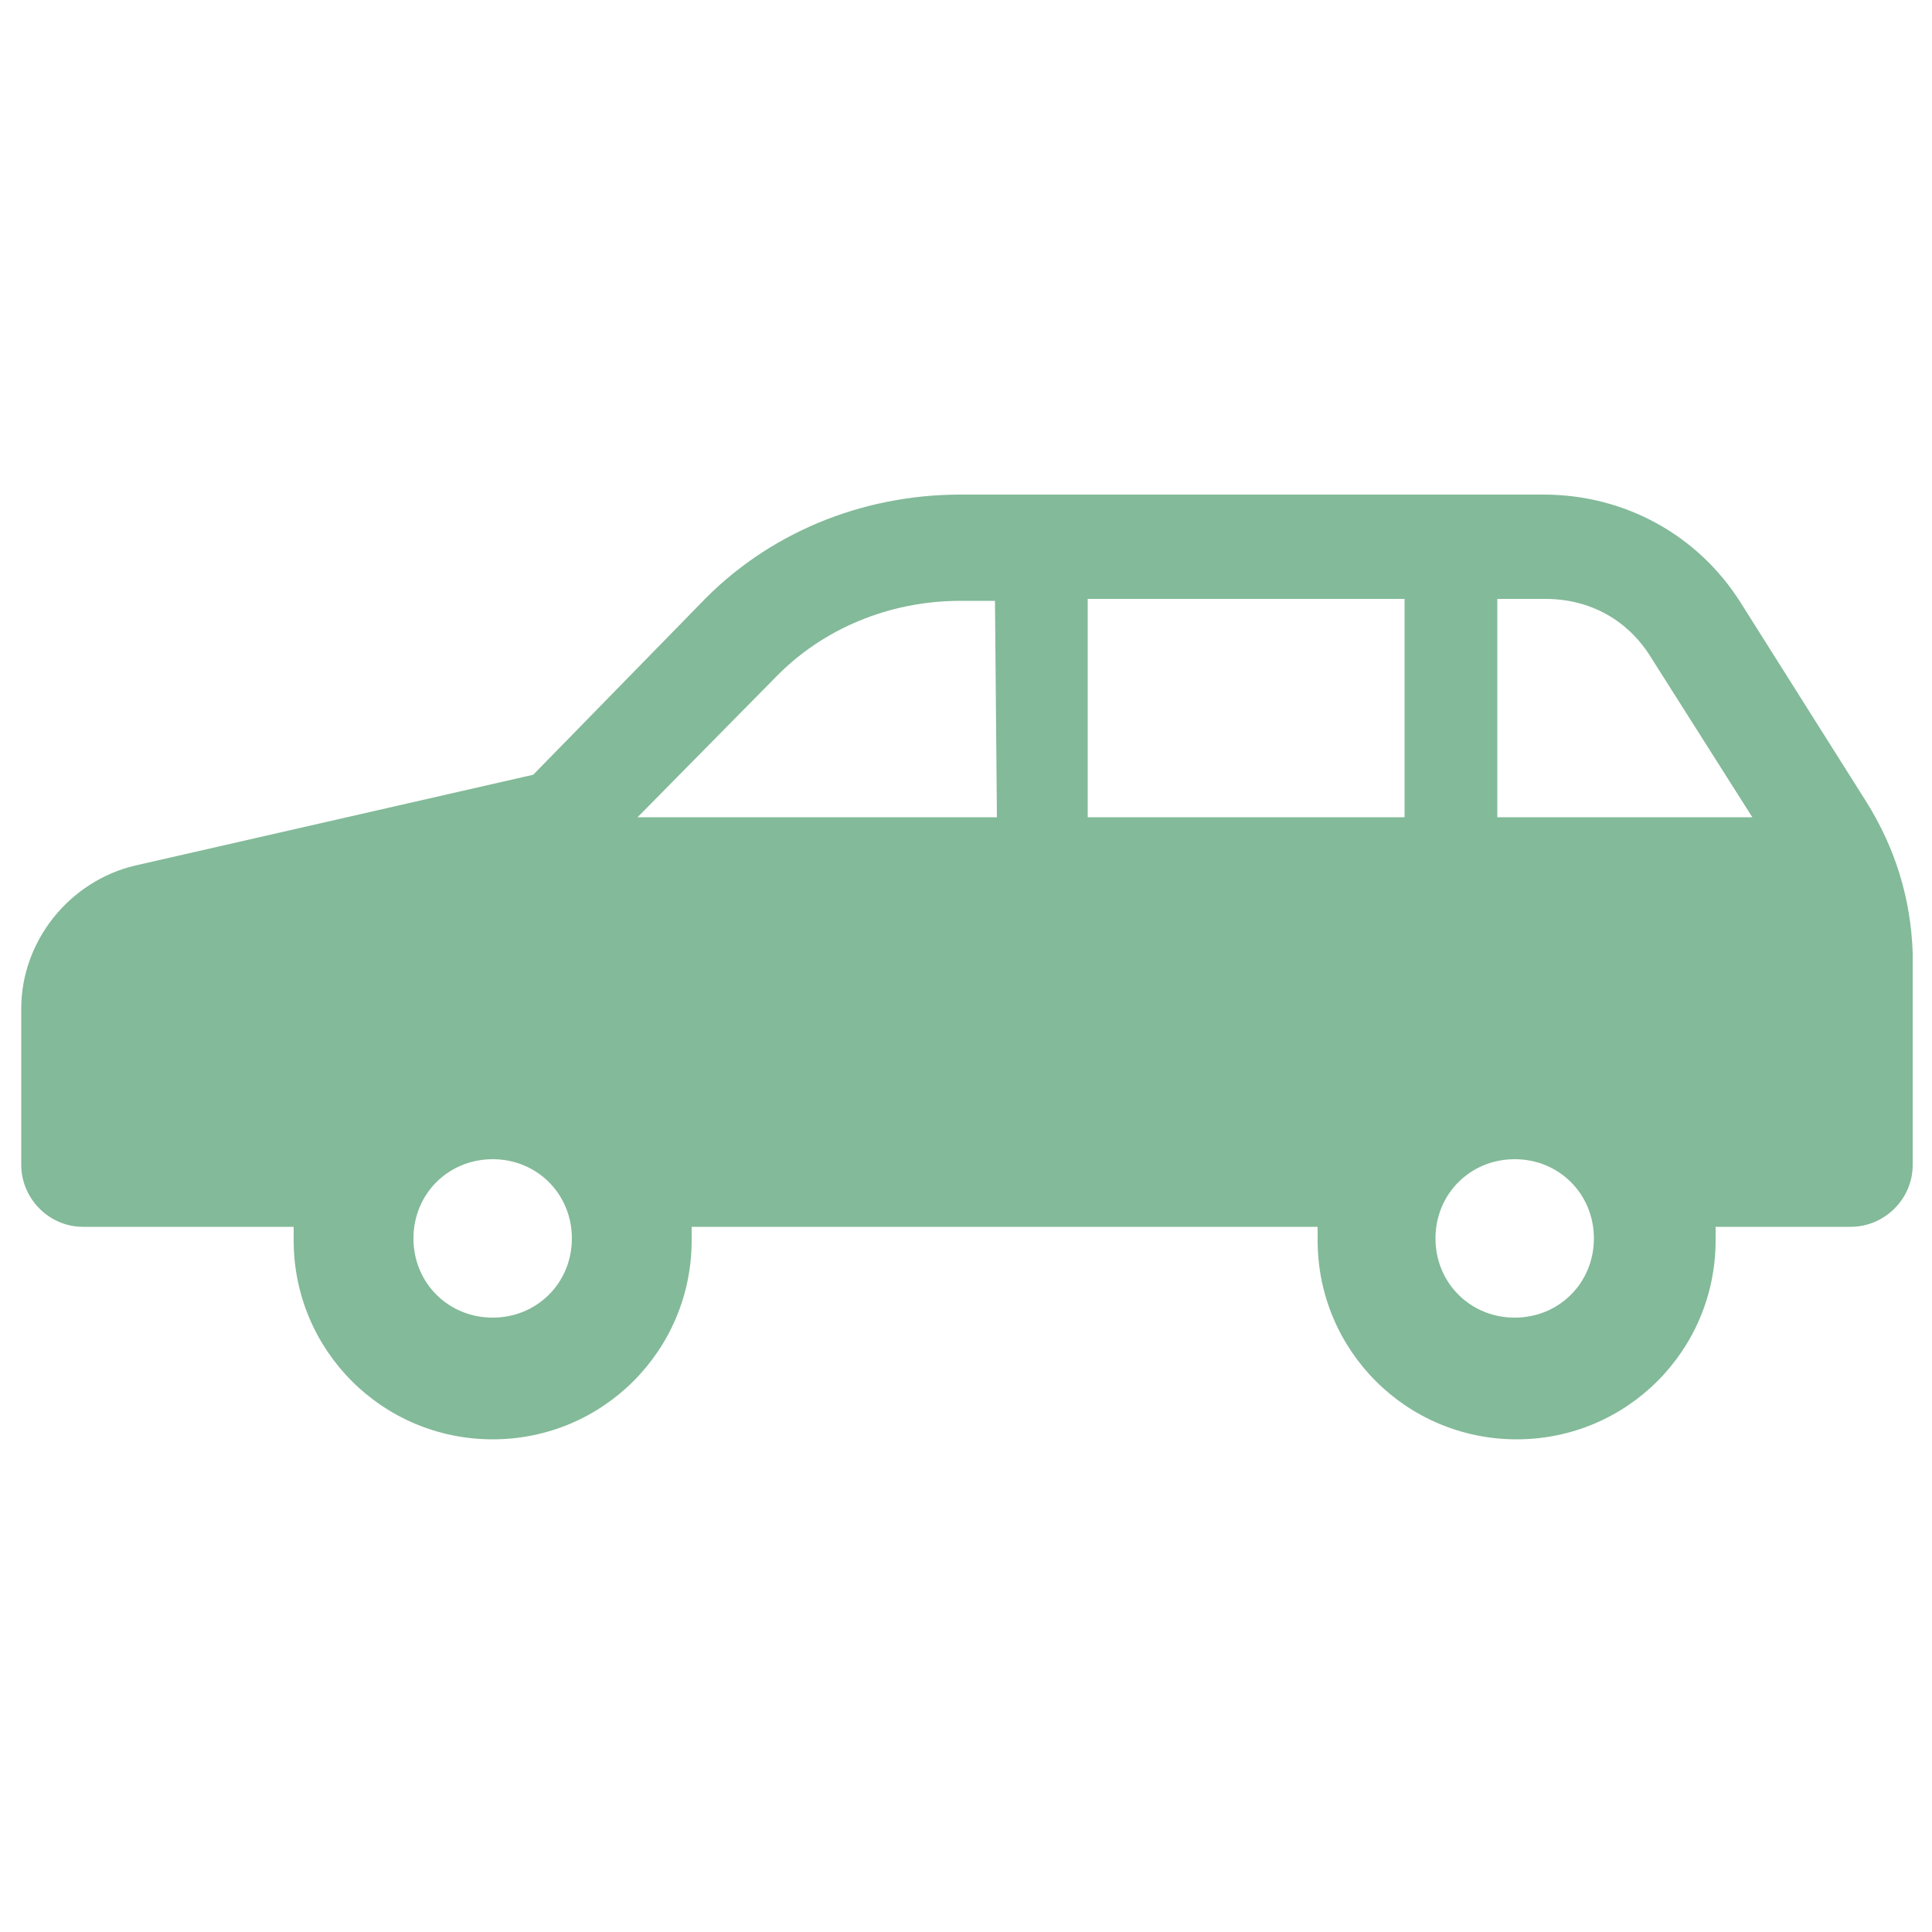 <?xml version="1.0" encoding="utf-8"?>
<!-- Generator: Adobe Illustrator 24.3.2, SVG Export Plug-In . SVG Version: 6.00 Build 0)  -->
<svg version="1.1" id="_x32_" xmlns="http://www.w3.org/2000/svg" xmlns:xlink="http://www.w3.org/1999/xlink" x="0px" y="0px"
	 viewBox="0 0 100 100" style="enable-background:new 0 0 100 100;" xml:space="preserve">
<style type="text/css">
	.st0{fill:#83BA99;}
</style>
<g>
	<path class="st0" d="M96.6,41.5l-6.5-10.3c-2.2-3.5-6-5.6-10.2-5.6H49.7c-5.1,0-10,2-13.5,5.7l-8.6,8.8L7,44.8
		c-3.4,0.8-5.9,3.9-5.9,7.4v8.1c0,1.7,1.4,3.2,3.2,3.2h10.9c0,0.2,0,0.4,0,0.7c0,5.7,4.6,10.3,10.3,10.3c5.7,0,10.3-4.6,10.3-10.3
		c0-0.2,0-0.4,0-0.7h32.4c0,0.2,0,0.4,0,0.7c0,5.7,4.6,10.3,10.3,10.3c5.7,0,10.3-4.6,10.3-10.3c0-0.2,0-0.4,0-0.7h7
		c1.7,0,3.2-1.4,3.2-3.2v-11C98.9,46.5,98.1,43.9,96.6,41.5z M25.5,68.2c-2.3,0-4.1-1.8-4.1-4.1c0-2.3,1.8-4.1,4.1-4.1
		c2.3,0,4.1,1.8,4.1,4.1C29.6,66.4,27.8,68.2,25.5,68.2z M51.6,42.3H33l7.1-7.2c2.5-2.6,6-4,9.6-4h1.8L51.6,42.3L51.6,42.3z
		 M72.7,42.3H56.3V31h16.4V42.3z M78.4,68.2c-2.3,0-4.1-1.8-4.1-4.1c0-2.3,1.8-4.1,4.1-4.1c2.3,0,4.1,1.8,4.1,4.1
		C82.5,66.4,80.7,68.2,78.4,68.2z M77.5,42.3V31H80c2.3,0,4.3,1.1,5.5,3.1l5.2,8.2L77.5,42.3L77.5,42.3z"/>
</g>
</svg>
